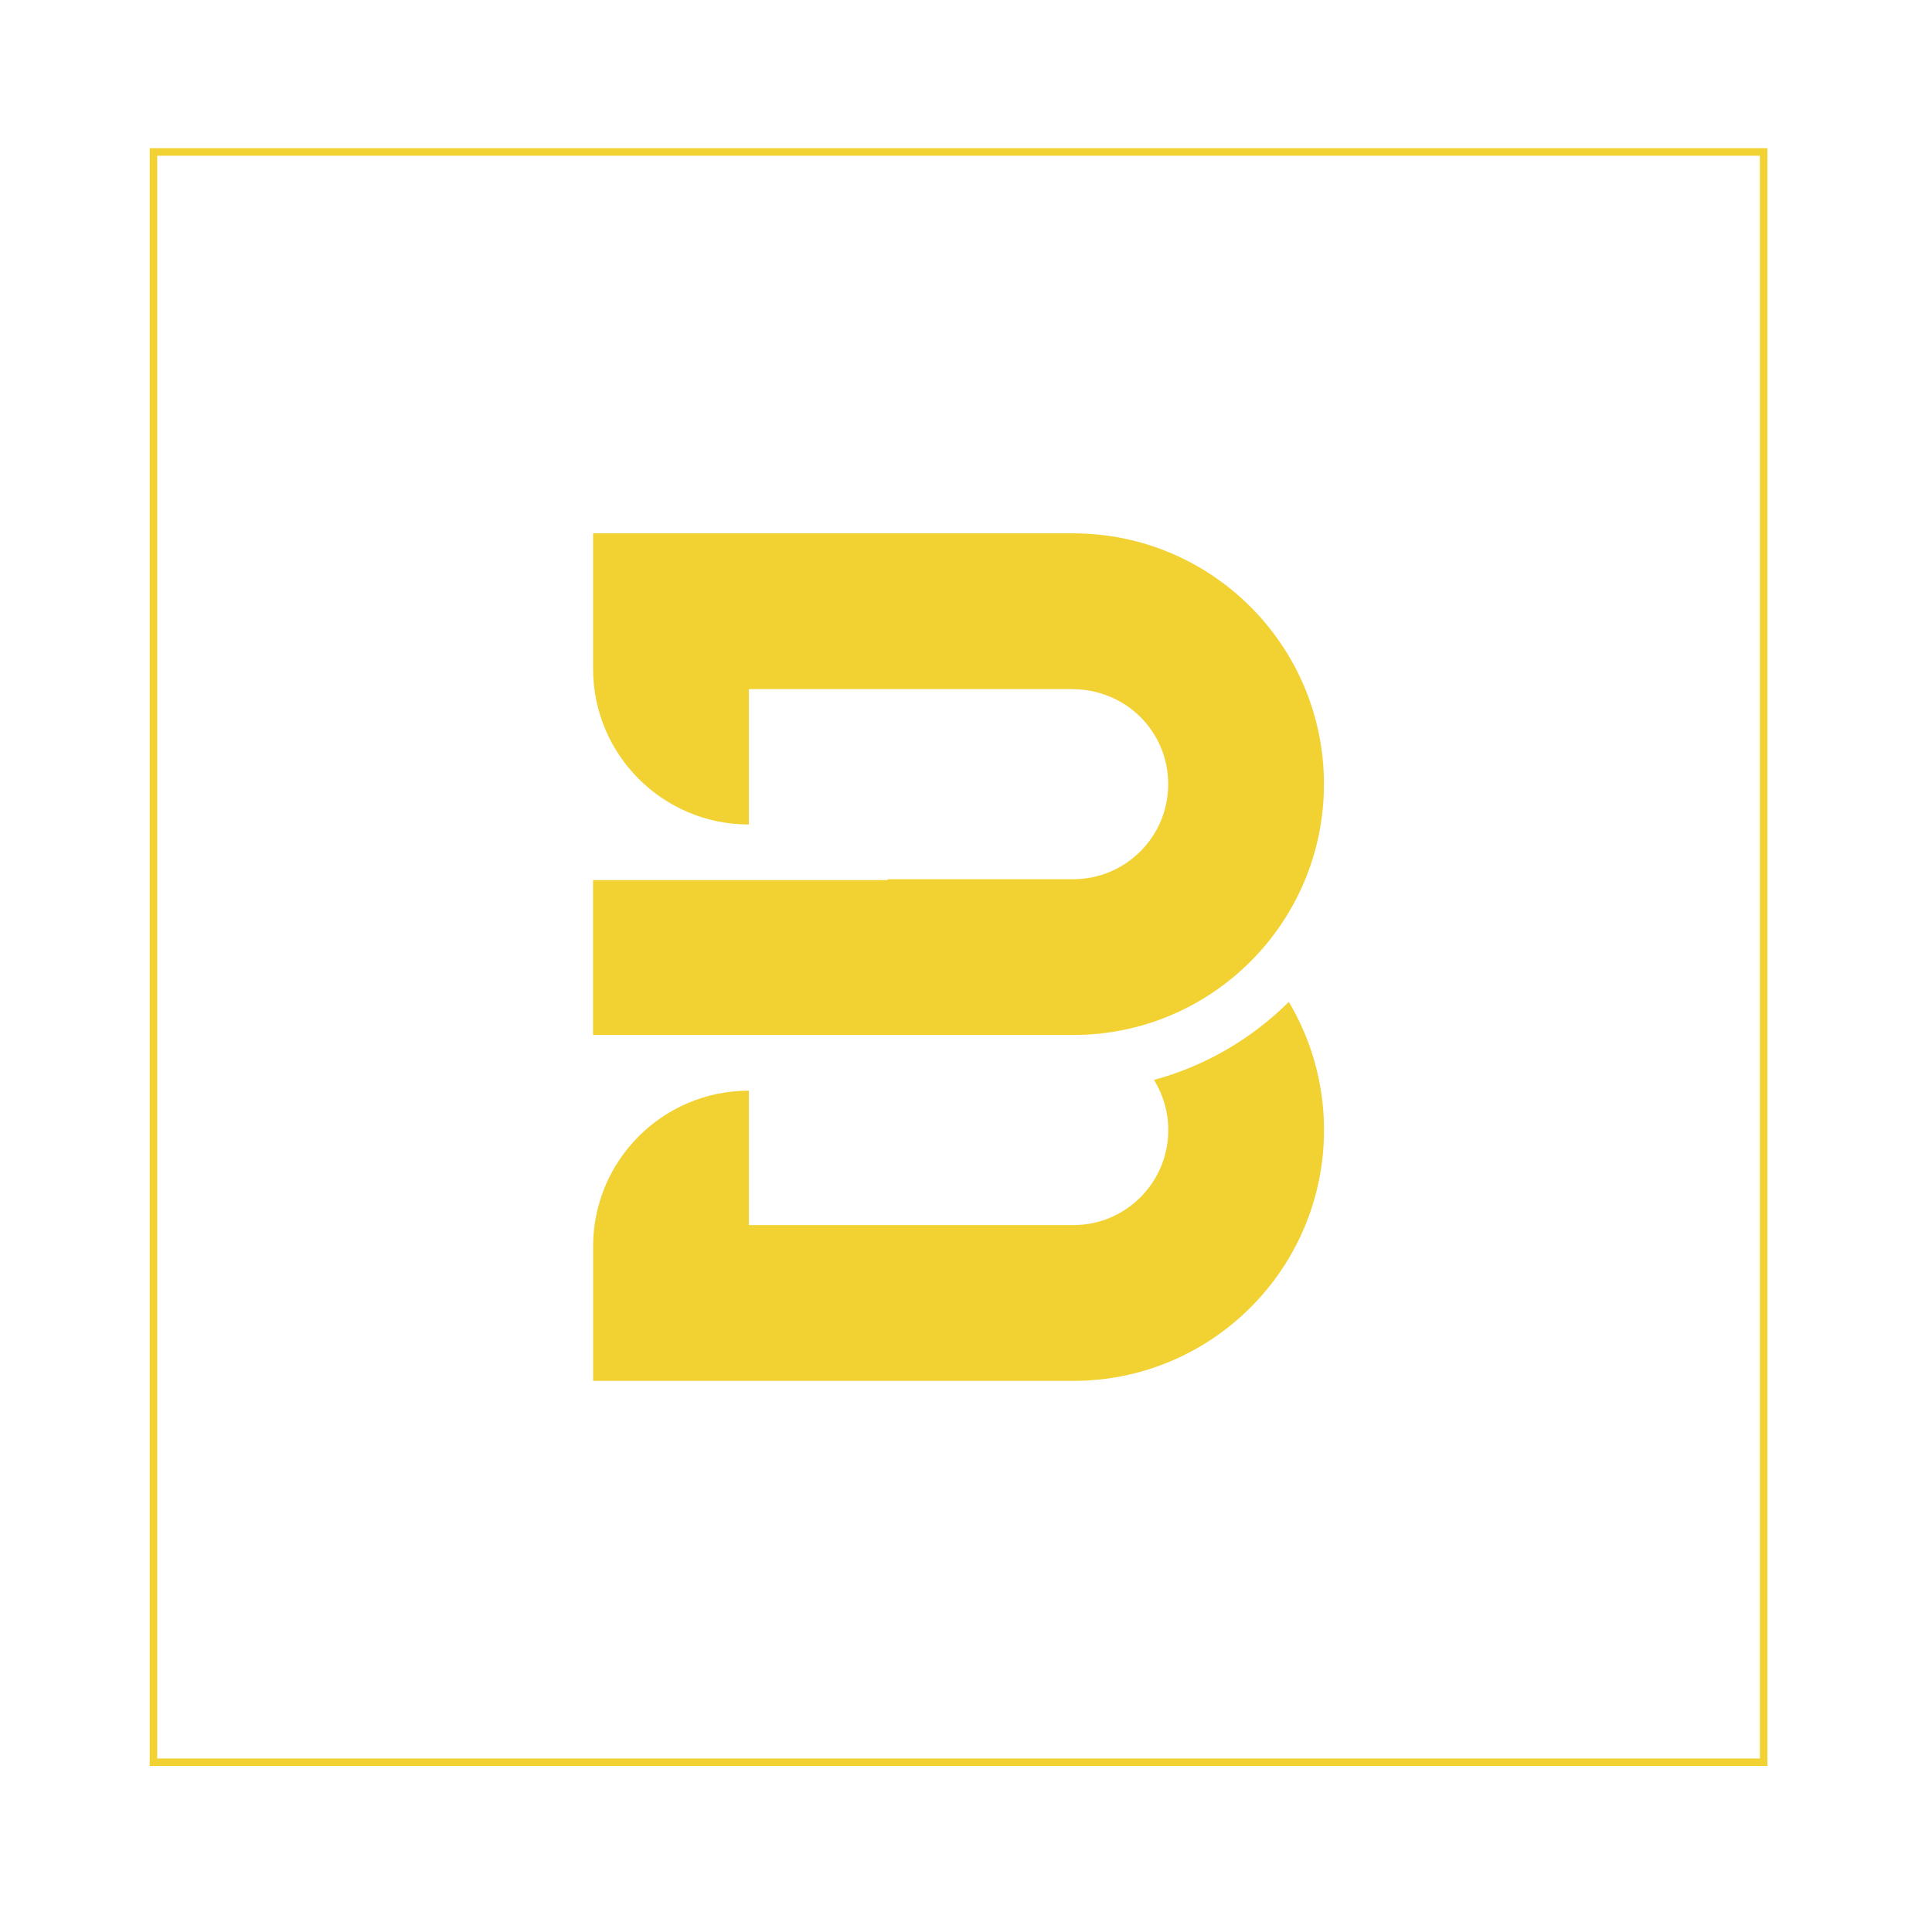 <?xml version="1.0" encoding="UTF-8"?>
<svg data-bbox="44.87 44.43 470.8 470.8" viewBox="0 0 564.9 558.22" xmlns="http://www.w3.org/2000/svg" data-type="ugc">
    <g>
        <path fill="none" stroke="#f2d132" stroke-miterlimit="10" stroke-width="2.2" d="M515.67 44.43v470.8H44.87V44.43z"/>
        <path d="M337.41 315.73c2.72 4.36 4.18 9.39 4.18 14.66 0 7.42-2.89 14.4-8.14 19.65s-12.23 8.14-19.65 8.14h-94.84v-39.31c-25.15 0-45.54 20.39-45.54 45.54v39.31H313.8c40.5 0 73.33-32.83 73.33-73.33 0-13.69-3.76-26.5-10.29-37.47-11.15 11.04-24.68 18.81-39.43 22.81" fill="#f2d132"/>
        <path d="M313.79 155.93H173.41v39.58c0 25.15 20.39 45.54 45.54 45.54v-39.58h94.47c7.46 0 14.7 2.84 19.98 8.11 5.27 5.25 8.17 12.24 8.17 19.68s-2.89 14.4-8.14 19.65-12.23 8.14-19.65 8.14h-54.23v.26H173.4v45.28h140.38c40.5 0 73.33-32.83 73.33-73.33s-32.83-73.33-73.33-73.33Z" fill="#f2d132"/>
    </g>
</svg>

